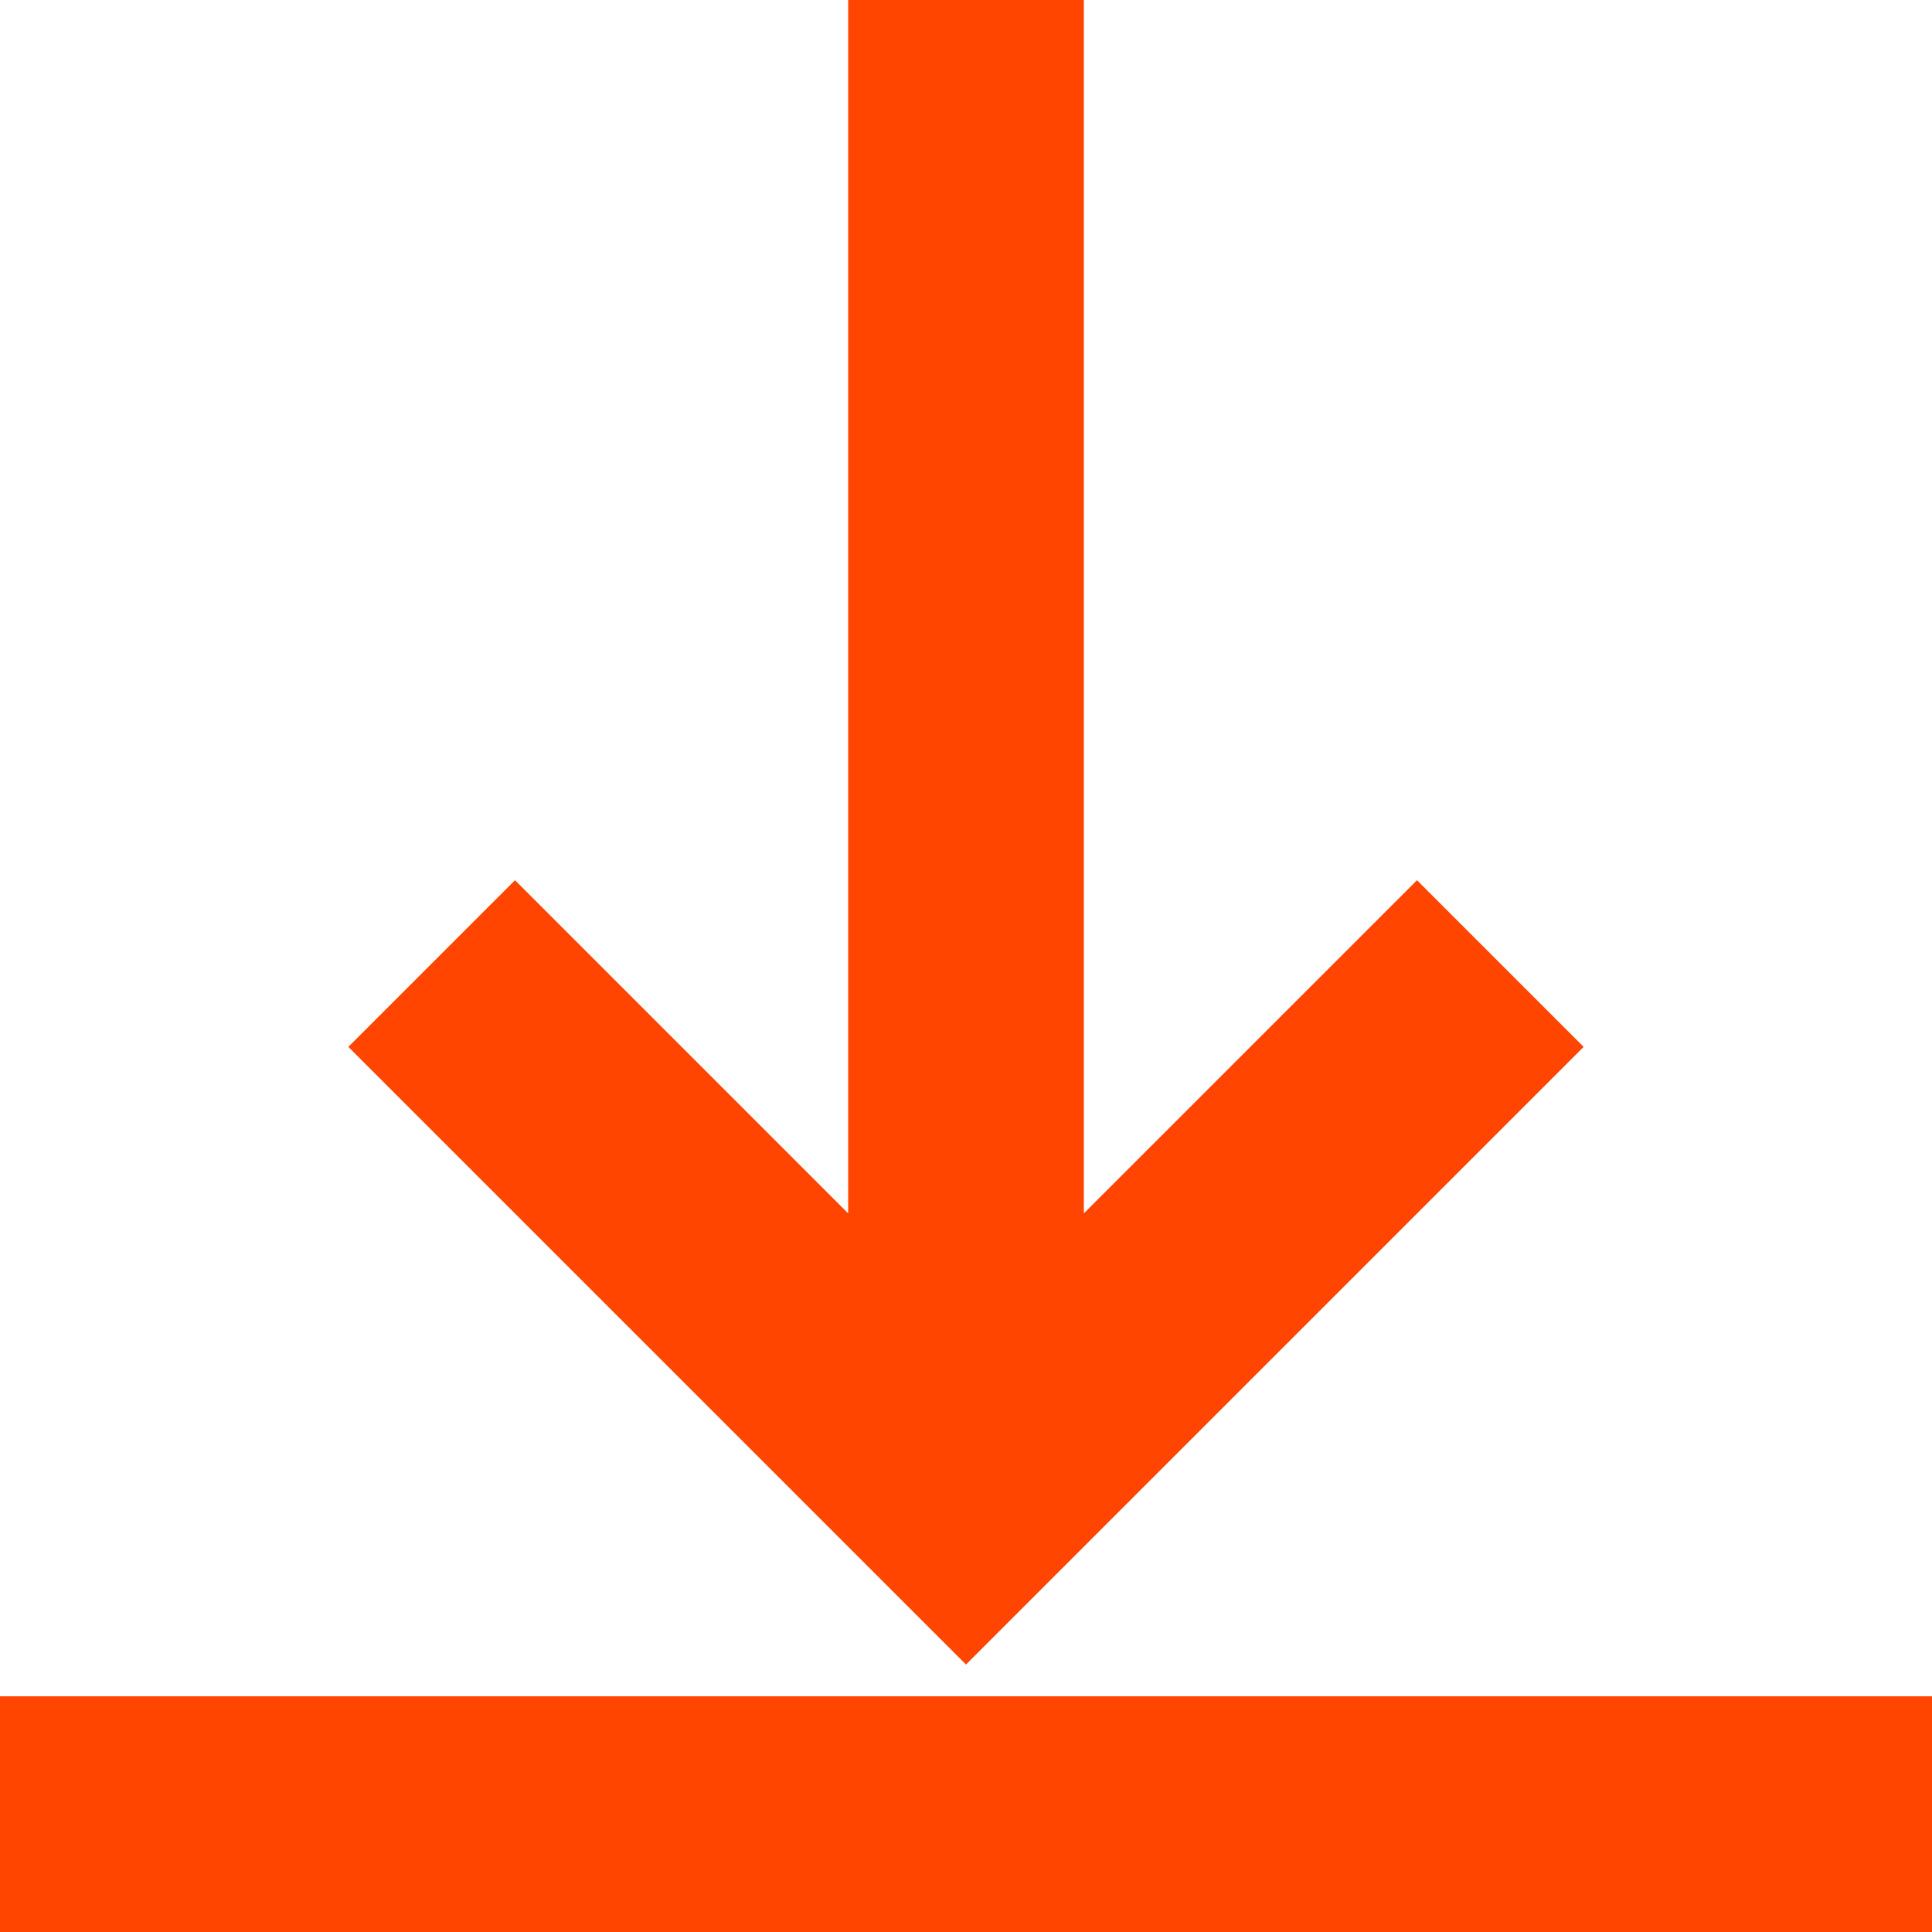 <svg width="21" height="21" viewBox="0 0 21 21" fill="none" xmlns="http://www.w3.org/2000/svg">
<path d="M20.75 18.688V20.75H0.25V18.688H20.75ZM11.531 0.25V13.792L15.402 9.921L16.86 11.379L10.5 17.739L4.14 11.379L5.598 9.921L9.469 13.792V0.25H11.531Z" fill="#FF4500" stroke="#FF4500" stroke-width="0.5"/>
</svg>
